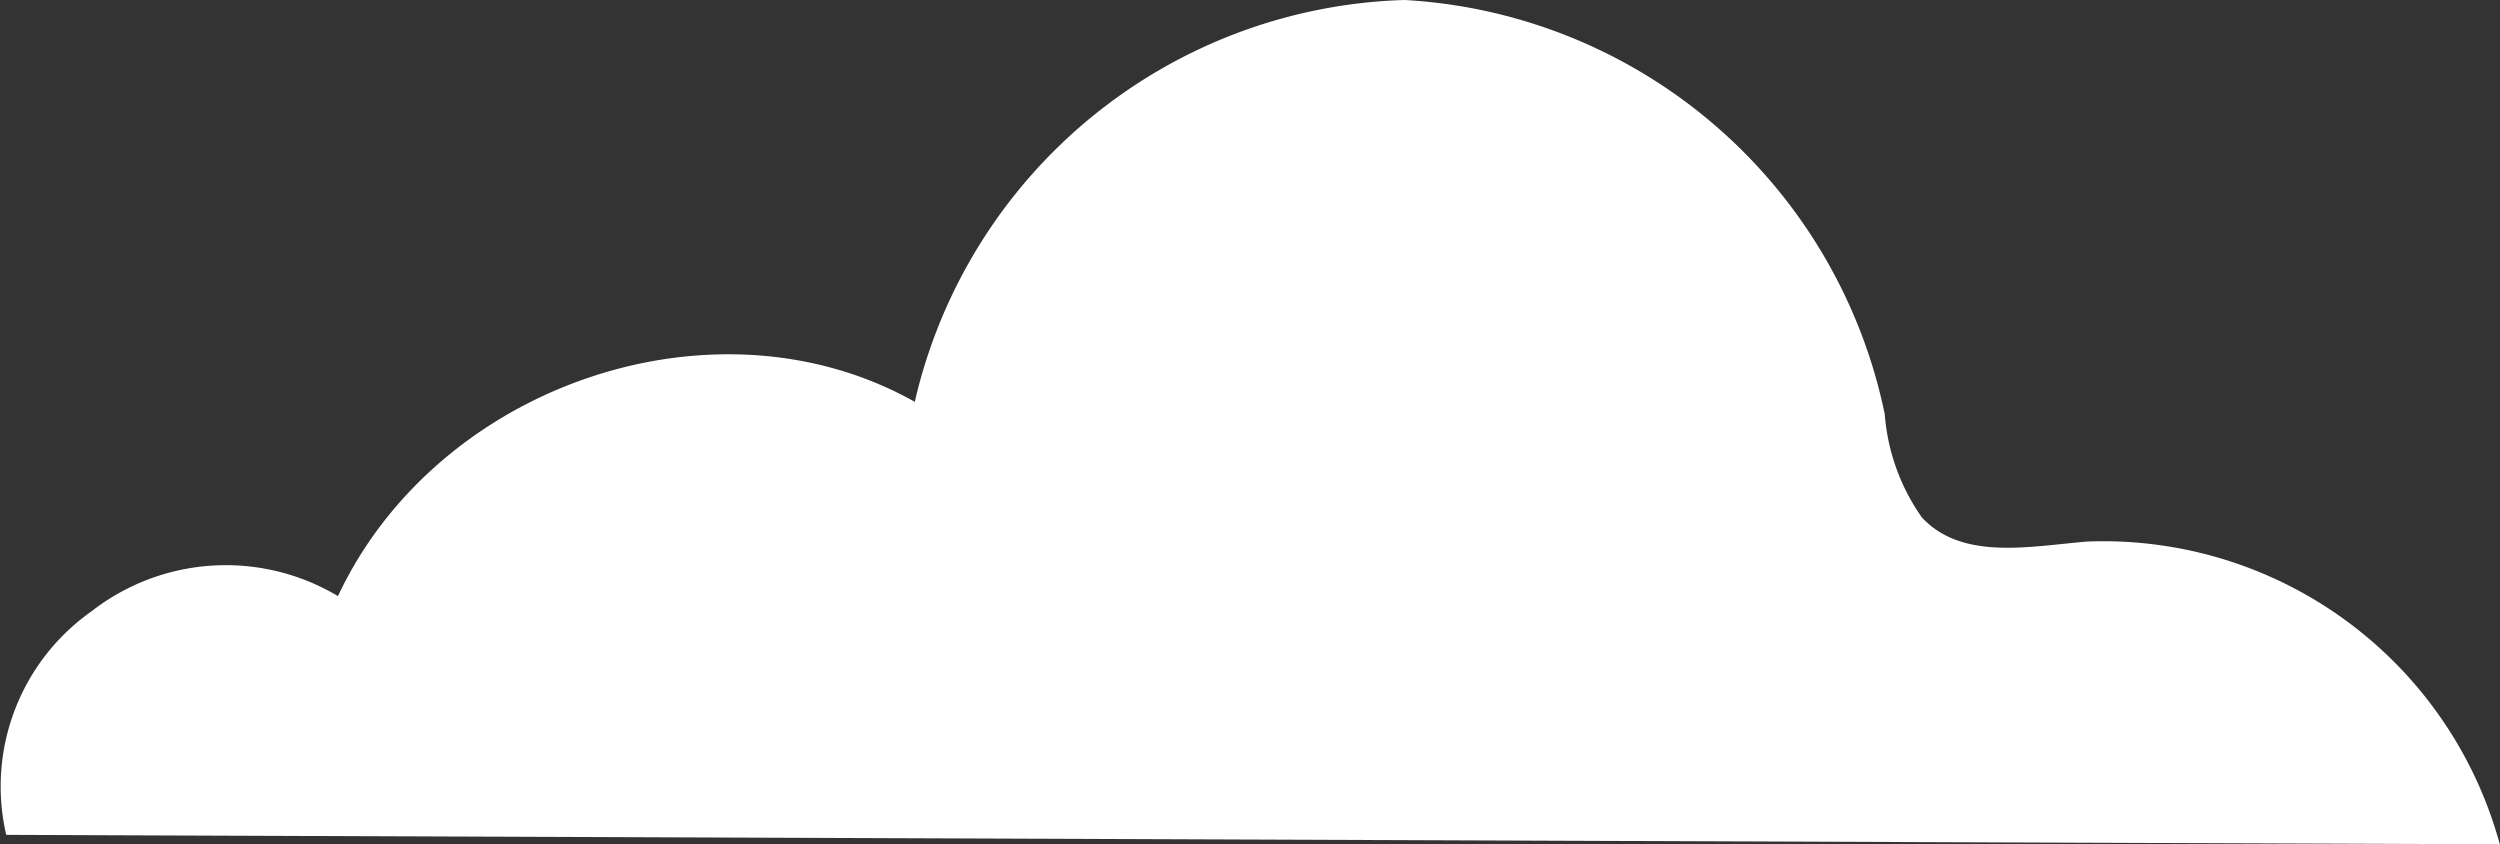 <svg xmlns="http://www.w3.org/2000/svg" xmlns:xlink="http://www.w3.org/1999/xlink" width="51.015" height="17.231" viewBox="0 0 51.015 17.231">
  <rect x="0" y="0" width="51.015" height="17.231" fill="#333333" stroke="none"/>
  <defs>
    <clipPath id="clip-path">
      <rect id="Rectangle_14605" data-name="Rectangle 14605" width="51.015" height="17.231" fill="#fff"/>
    </clipPath>
  </defs>
  <g id="Group_34306" data-name="Group 34306" transform="translate(0 0)">
    <g id="Group_34304" data-name="Group 34304" transform="translate(0 0)" clip-path="url(#clip-path)">
      <path id="Path_64526" data-name="Path 64526" d="M1.868,12.474a4.461,4.461,0,0,1,5.028-.31C8.934,7.831,14.615,5.918,18.667,8.2A10.577,10.577,0,0,1,28.66,0a10.611,10.611,0,0,1,9.8,8.451,4.218,4.218,0,0,0,.758,2.108c.824.886,2.2.589,3.374.492a8.387,8.387,0,0,1,8.419,6.178L.127,17.036a4.372,4.372,0,0,1,1.741-4.562" transform="translate(0 0)" fill="#fff"/>
    </g>
  </g>
</svg>
